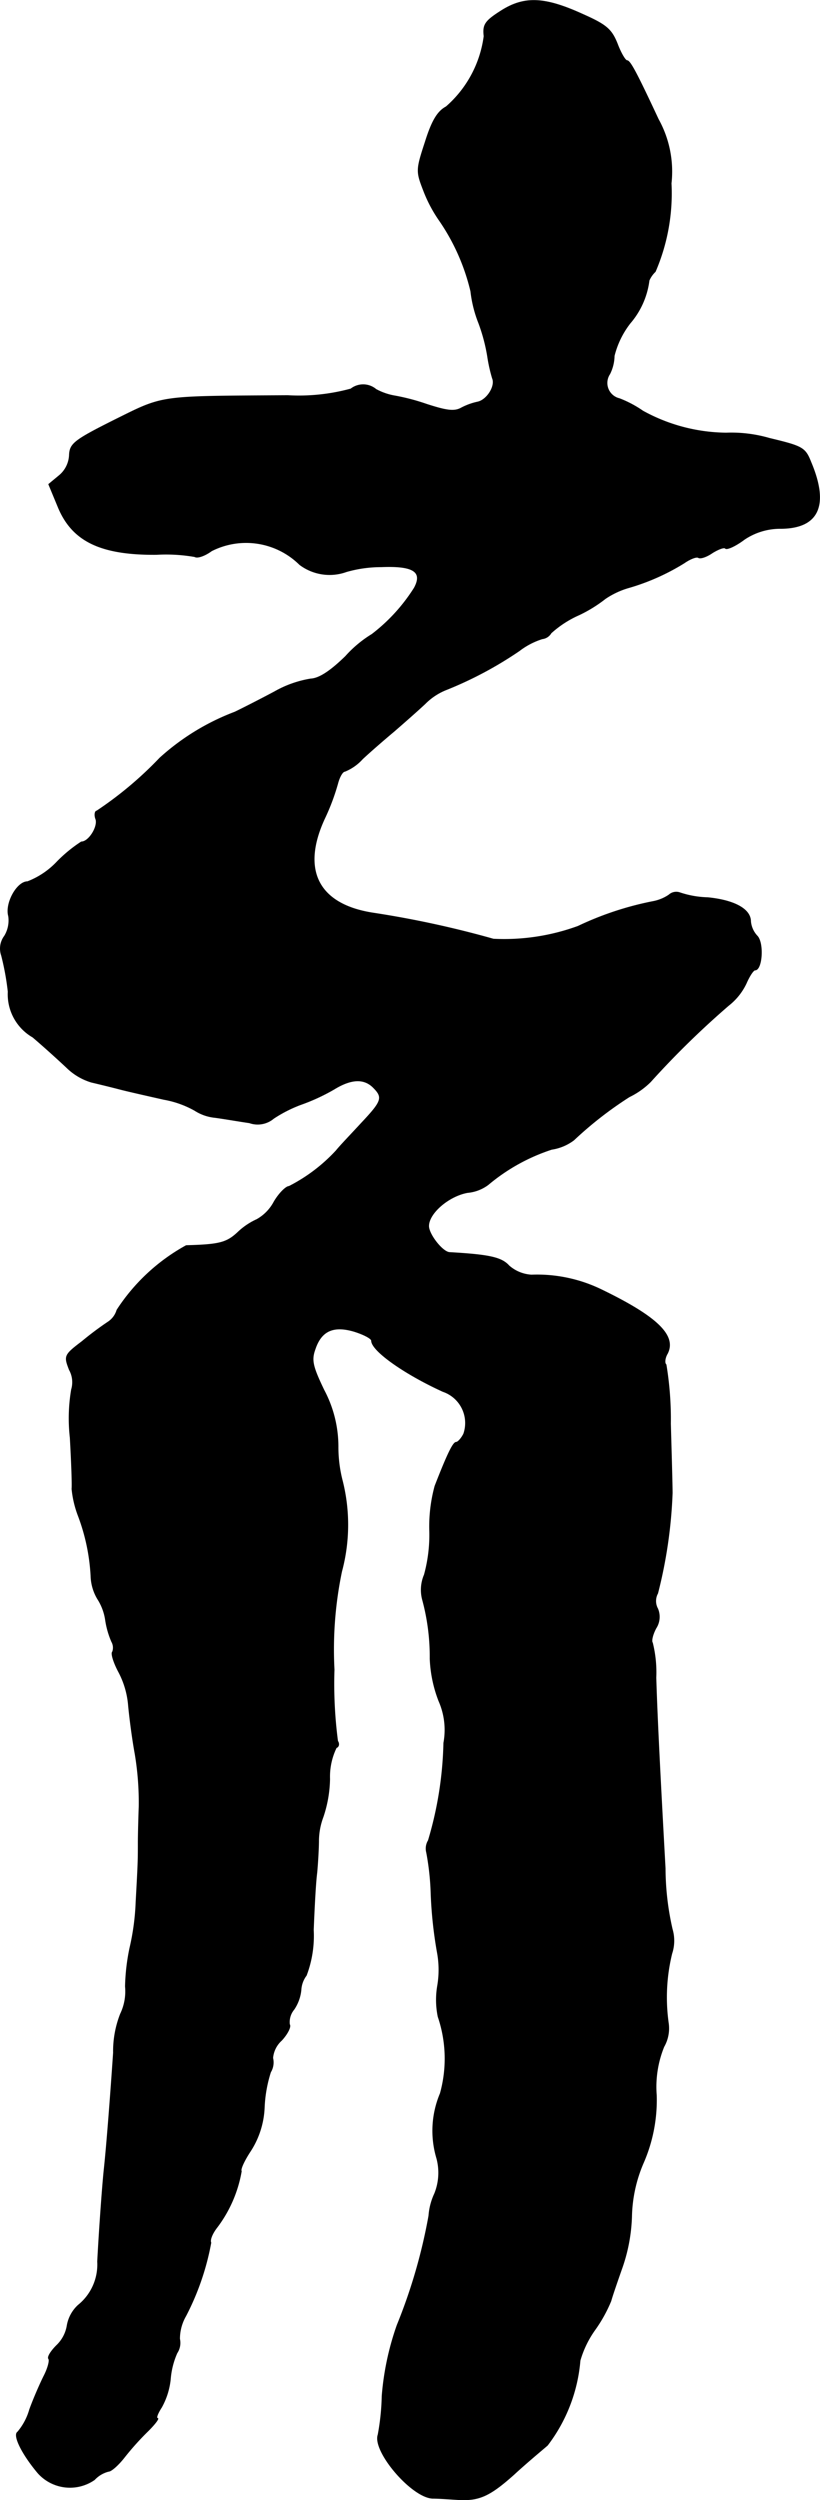 <?xml version="1.0" encoding="UTF-8"?>
<svg xmlns="http://www.w3.org/2000/svg"
     version="1.1"
     width="3.972mm"
     height="12.101mm"
     viewBox="0 0 11.26 34.301">
   <defs>
      <style type="text/css"><![CDATA[
      .a {
        stroke: #000;
        stroke-linecap: round;
        stroke-linejoin: round;
        stroke-width: 0.01px;
      }
    ]]></style>
   </defs>
   <path class="a"
         d="M6.877.15c-.218.139-.248.188-.23.345a1.554,1.554,0,0,1-.521.969c-.115.061-.194.188-.285.478-.127.388-.127.406-.024.672a1.912,1.912,0,0,0,.206.394,2.883,2.883,0,0,1,.442.987,1.698,1.698,0,0,0,.109.436,2.422,2.422,0,0,1,.121.454,2.187,2.187,0,0,0,.067.303c.048.109-.079.303-.206.327a.878.878,0,0,0-.218.079c-.097.055-.2.042-.478-.048a2.95,2.95,0,0,0-.436-.115A.833.833,0,0,1,5.163,5.341a.274.274,0,0,0-.345-.006,2.708,2.708,0,0,1-.866.091C2.159,5.438,2.262,5.42,1.577,5.759c-.557.279-.618.327-.624.485A.387.387,0,0,1,.808,6.528L.669,6.643l.133.321c.194.46.581.648,1.345.642a2.3,2.3,0,0,1,.527.03c.036.024.139-.012.23-.079a1.047,1.047,0,0,1,1.211.188.682.682,0,0,0,.642.097,1.731,1.731,0,0,1,.478-.067c.442-.018.575.067.454.291a2.439,2.439,0,0,1-.581.636,1.613,1.613,0,0,0-.363.303c-.212.206-.363.303-.478.309a1.484,1.484,0,0,0-.497.176c-.182.097-.43.224-.545.279a3.234,3.234,0,0,0-1.03.63,5.074,5.074,0,0,1-.866.727c-.024,0-.036.055-.012.115.03.103-.097.309-.2.309a1.948,1.948,0,0,0-.333.273,1.102,1.102,0,0,1-.406.273c-.145,0-.309.297-.26.472a.413.413,0,0,1-.055.273.287.287,0,0,0-.042.267,3.588,3.588,0,0,1,.091.497.678.678,0,0,0,.339.624c.17.145.376.333.466.418a.823.823,0,0,0,.339.2c.103.024.279.067.394.097s.388.091.6.139a1.341,1.341,0,0,1,.424.151.627.627,0,0,0,.279.097c.133.018.345.055.472.073a.34.34,0,0,0,.333-.061,1.864,1.864,0,0,1,.369-.188,2.702,2.702,0,0,0,.46-.212c.236-.145.412-.151.539-.024.139.139.121.188-.164.491-.139.151-.297.315-.345.376a2.299,2.299,0,0,1-.648.491c-.042,0-.139.097-.206.212a.599.599,0,0,1-.236.242.945.945,0,0,0-.267.182c-.151.139-.254.164-.703.176a2.659,2.659,0,0,0-.951.884.297.297,0,0,1-.121.164,4.34,4.34,0,0,0-.357.267c-.248.188-.248.2-.176.388a.352.352,0,0,1,.03.273,2.366,2.366,0,0,0-.018.66c.018.321.03.636.024.703a1.422,1.422,0,0,0,.085.363,2.742,2.742,0,0,1,.176.83.649.649,0,0,0,.091.315.73.73,0,0,1,.109.291,1.181,1.181,0,0,0,.085.297.167.167,0,0,1,.012.139c-.024.018.012.139.079.267a1.186,1.186,0,0,1,.139.466c.012.133.048.43.091.666a4.034,4.034,0,0,1,.055.727c-.006.164-.012.394-.012.497,0,.23,0,.267-.03.806a3.306,3.306,0,0,1-.085.636,2.859,2.859,0,0,0-.061.527.712.712,0,0,1-.067.376,1.403,1.403,0,0,0-.097.533c-.036.533-.091,1.26-.127,1.593-.03.285-.073.927-.091,1.272a.716.716,0,0,1-.267.6.494.494,0,0,0-.151.279.485.485,0,0,1-.145.273c-.079.079-.127.157-.109.182.018.018-.006.121-.061.23s-.145.315-.2.466a.825.825,0,0,1-.164.309c-.067.042.055.297.279.563a.589.589,0,0,0,.775.091.397.397,0,0,1,.194-.115c.036,0,.133-.085.218-.194a3.77,3.77,0,0,1,.327-.363c.091-.091.151-.17.127-.17s0-.067.055-.151a1.011,1.011,0,0,0,.121-.382,1.097,1.097,0,0,1,.091-.363.251.251,0,0,0,.036-.194.63.63,0,0,1,.085-.315,3.57,3.57,0,0,0,.345-1.005c-.018-.036.018-.127.085-.212a1.78,1.78,0,0,0,.333-.769c-.018-.024.042-.151.127-.279a1.187,1.187,0,0,0,.188-.594A1.847,1.847,0,0,1,3.715,28.43a.258.258,0,0,0,.03-.194.368.368,0,0,1,.121-.242c.079-.085.133-.188.109-.218A.271.271,0,0,1,4.036,27.57a.575.575,0,0,0,.097-.267.363.363,0,0,1,.073-.2,1.533,1.533,0,0,0,.097-.624c.012-.303.03-.654.048-.787.012-.133.024-.333.024-.442a.946.946,0,0,1,.061-.321,1.715,1.715,0,0,0,.091-.521.909.909,0,0,1,.091-.43c.036-.012.042-.055.018-.091a6.032,6.032,0,0,1-.048-.981,5.238,5.238,0,0,1,.103-1.345,2.47,2.47,0,0,0,.012-1.236,1.849,1.849,0,0,1-.061-.478,1.652,1.652,0,0,0-.194-.775c-.157-.327-.176-.412-.121-.563.085-.254.254-.327.539-.242.133.042.236.097.236.127,0,.139.46.46.981.697a.457.457,0,0,1,.285.58l-.001.002c-.03.061-.079.115-.103.115-.042,0-.121.164-.291.6a2.116,2.116,0,0,0-.073.624,2.065,2.065,0,0,1-.073.594.525.525,0,0,0-.024.345,2.989,2.989,0,0,1,.103.806,1.792,1.792,0,0,0,.121.581.983.983,0,0,1,.067.575,5.024,5.024,0,0,1-.212,1.339.212.212,0,0,0-.024.164,3.604,3.604,0,0,1,.061.563,5.889,5.889,0,0,0,.085.8,1.311,1.311,0,0,1,.006.46,1.147,1.147,0,0,0,.006.43,1.784,1.784,0,0,1,.03,1.054,1.316,1.316,0,0,0-.048.89.766.766,0,0,1-.03.485.862.862,0,0,0-.079.303,7.474,7.474,0,0,1-.436,1.502,3.814,3.814,0,0,0-.206.969,3.262,3.262,0,0,1-.055.533c-.079.224.454.854.745.872.091,0,.242.012.345.018.291.018.436-.042.775-.345.17-.157.382-.333.46-.4a2.217,2.217,0,0,0,.448-1.163,1.383,1.383,0,0,1,.206-.424,1.971,1.971,0,0,0,.218-.394c.018-.067.091-.279.157-.466a2.347,2.347,0,0,0,.127-.69,1.953,1.953,0,0,1,.164-.745,2.154,2.154,0,0,0,.176-.921,1.463,1.463,0,0,1,.103-.666.507.507,0,0,0,.061-.327,2.527,2.527,0,0,1,.048-.951.56.56,0,0,0,.006-.333,3.777,3.777,0,0,1-.097-.836c-.085-1.538-.115-2.199-.127-2.617a1.681,1.681,0,0,0-.048-.478c-.018-.024,0-.109.048-.2a.286.286,0,0,0,.024-.267.22.22,0,0,1,0-.212,6.496,6.496,0,0,0,.2-1.375c0-.103-.012-.527-.024-.951a4.579,4.579,0,0,0-.061-.812c-.024-.018-.018-.091.018-.151.127-.248-.145-.509-.909-.878a2.021,2.021,0,0,0-.957-.2.512.512,0,0,1-.309-.127c-.103-.115-.273-.151-.812-.182-.097,0-.291-.248-.291-.363,0-.176.273-.412.533-.46a.553.553,0,0,0,.285-.109,2.611,2.611,0,0,1,.872-.484.671.671,0,0,0,.303-.127,5.128,5.128,0,0,1,.763-.594,1.08,1.08,0,0,0,.291-.206,11.982,11.982,0,0,1,1.072-1.048.839.839,0,0,0,.242-.303c.042-.097.097-.182.121-.182.097,0,.121-.369.03-.466a.336.336,0,0,1-.091-.2c0-.17-.224-.291-.588-.327a1.306,1.306,0,0,1-.382-.067.149.149,0,0,0-.151.03.581.581,0,0,1-.224.091,4.323,4.323,0,0,0-1.024.339,2.958,2.958,0,0,1-1.163.176,13.616,13.616,0,0,0-1.647-.357c-.757-.115-.999-.588-.672-1.296a3.018,3.018,0,0,0,.182-.485c.024-.091.067-.164.097-.164a.662.662,0,0,0,.242-.17c.097-.091.291-.26.43-.376.133-.115.333-.291.43-.382A.848.848,0,0,1,6.132,9.46a5.205,5.205,0,0,0,.999-.533,1.019,1.019,0,0,1,.315-.164.161.161,0,0,0,.121-.079A1.432,1.432,0,0,1,7.949,8.436a1.897,1.897,0,0,0,.363-.224,1.136,1.136,0,0,1,.303-.145,3.044,3.044,0,0,0,.781-.345c.079-.055.17-.091.194-.073.03.018.115-.012.194-.067.079-.048.157-.079.176-.061.018.024.139-.03.26-.121a.882.882,0,0,1,.509-.151c.515-.006.654-.321.406-.909-.079-.2-.115-.218-.569-.327a1.882,1.882,0,0,0-.594-.073A2.416,2.416,0,0,1,8.827,5.638a1.527,1.527,0,0,0-.321-.17A.221.221,0,0,1,8.373,5.129a.578.578,0,0,0,.061-.248,1.203,1.203,0,0,1,.218-.448,1.112,1.112,0,0,0,.261-.587.368.368,0,0,1,.085-.121,2.713,2.713,0,0,0,.218-1.211,1.478,1.478,0,0,0-.176-.878c-.303-.648-.388-.806-.43-.806-.024,0-.085-.103-.133-.23C8.397.399,8.325.338,7.998.193,7.477-.044,7.198-.056,6.877.15Z"/>
</svg>
